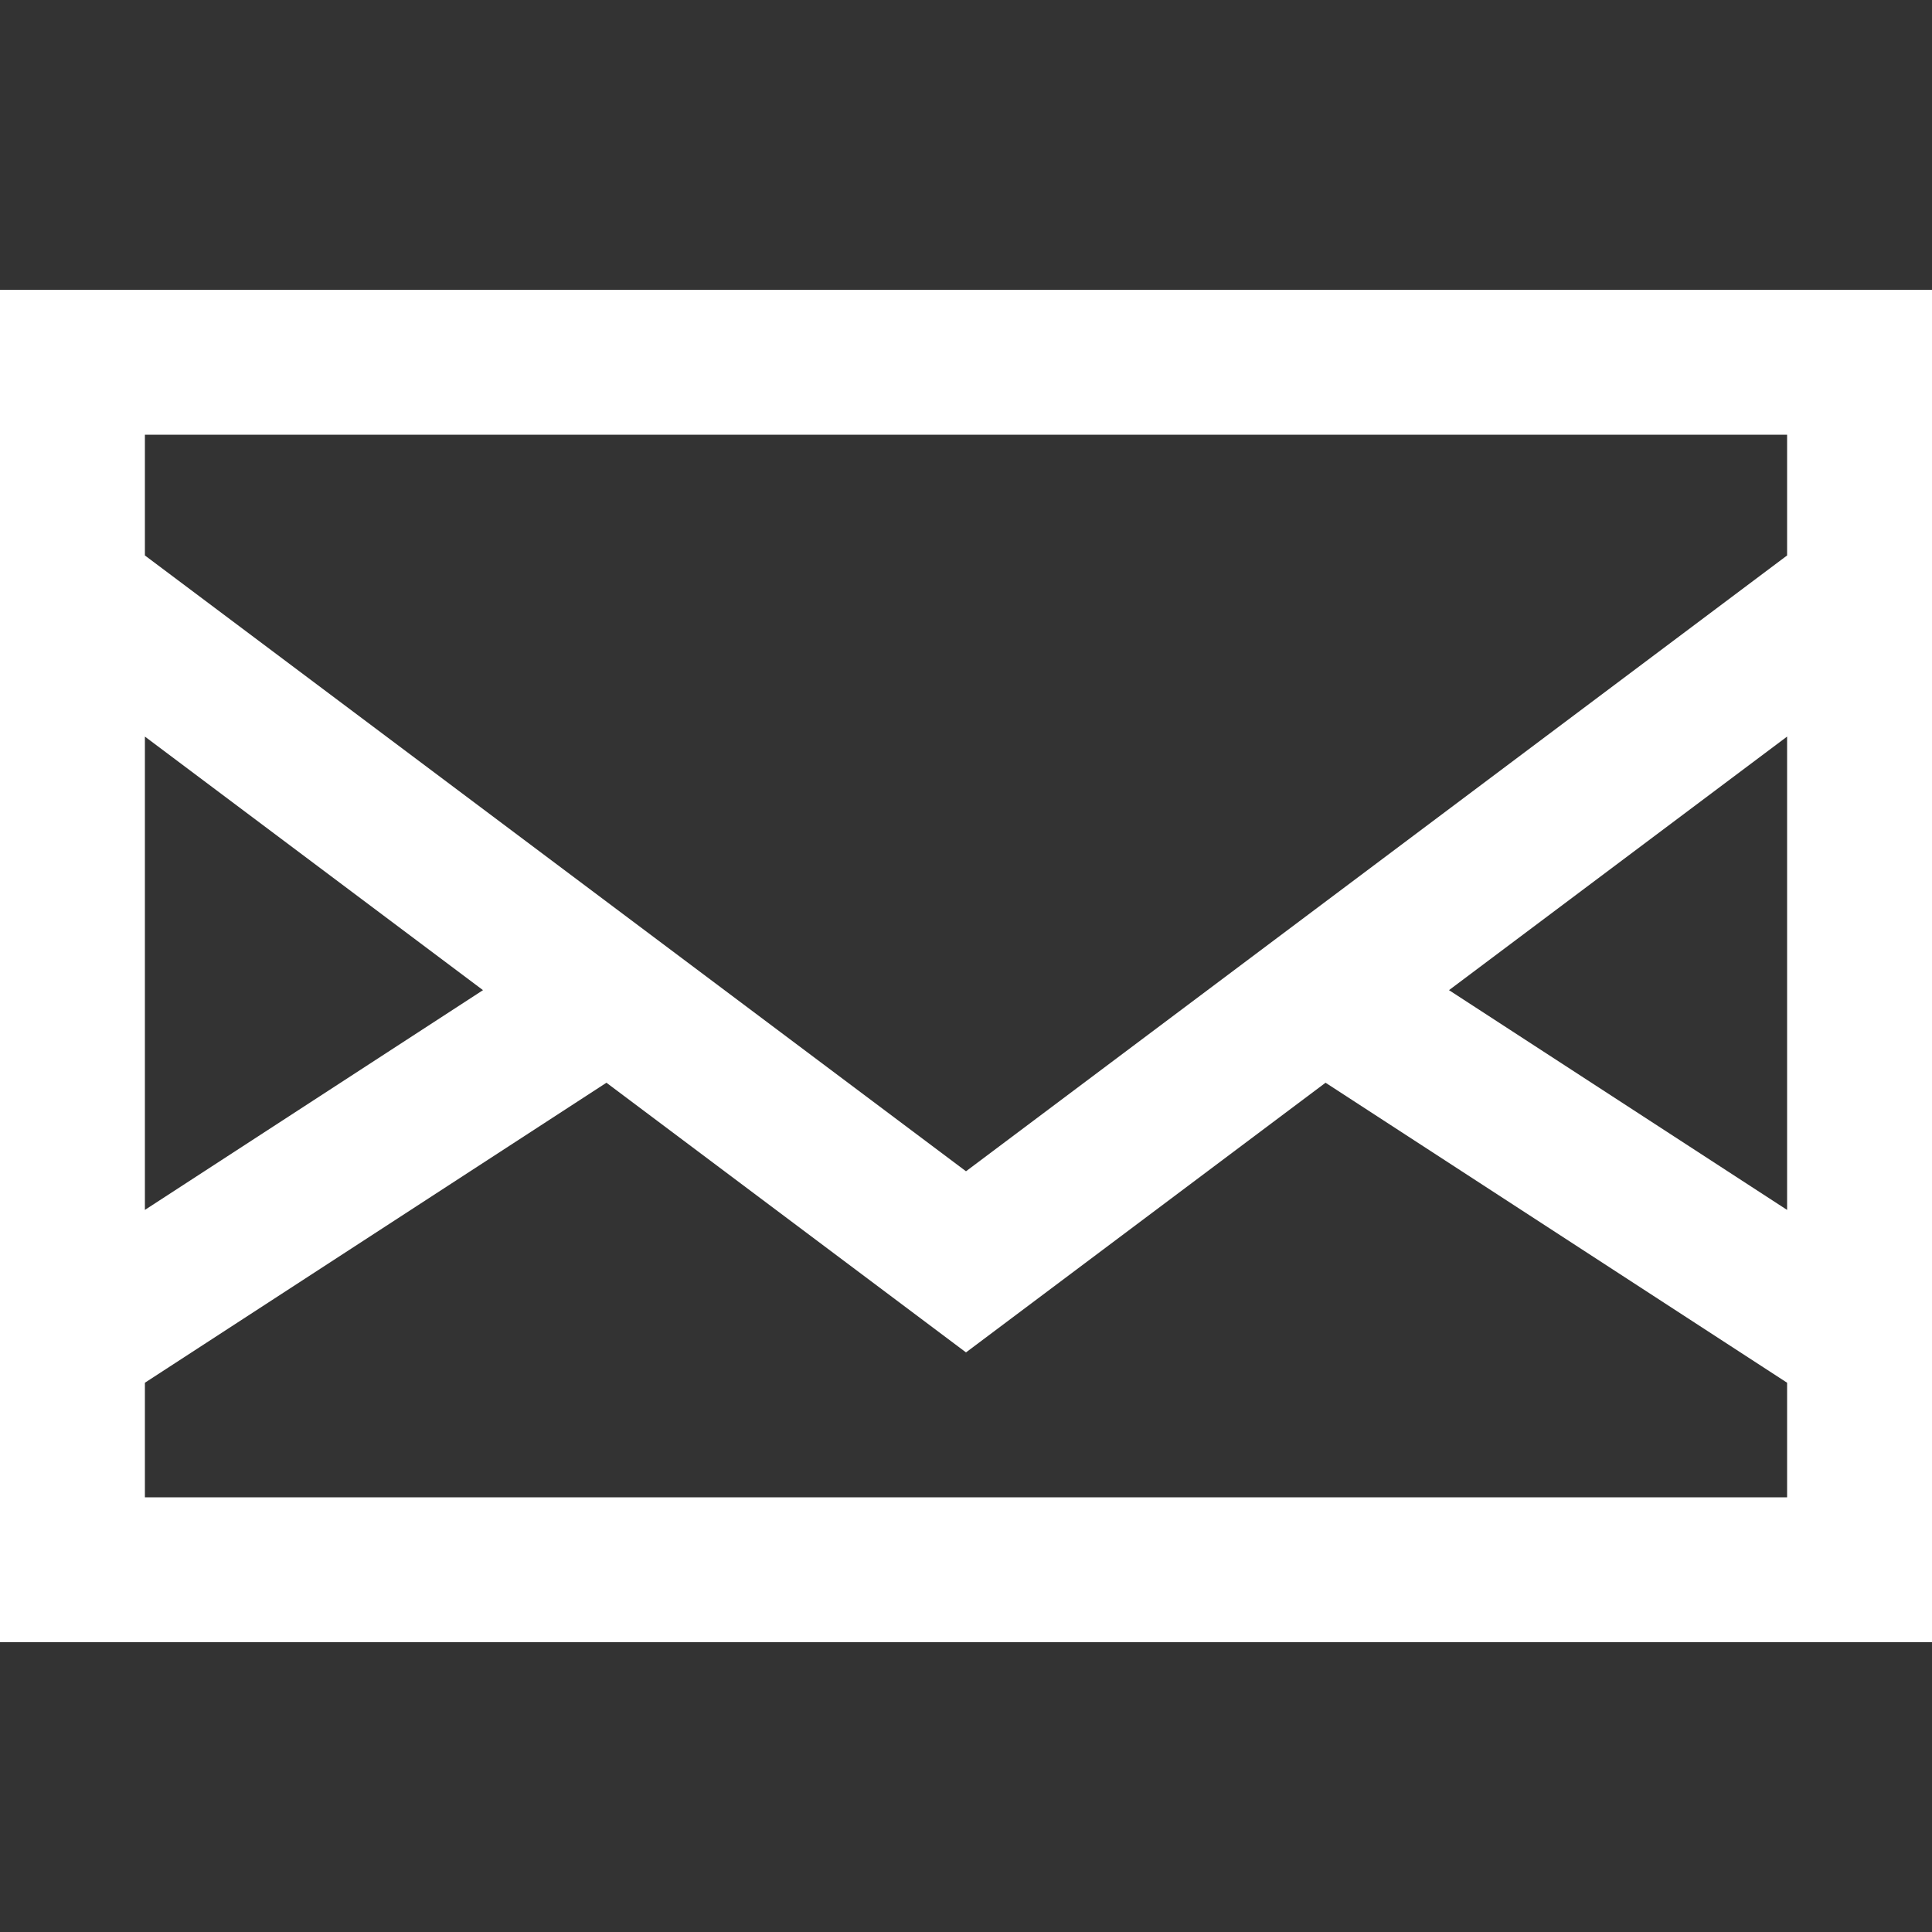 <?xml version="1.0" encoding="iso-8859-1"?>
<!-- Generator: Adobe Illustrator 19.0.0, SVG Export Plug-In . SVG Version: 6.00 Build 0)  -->
<svg version="1.1" id="Layer_1" xmlns="http://www.w3.org/2000/svg" xmlns:xlink="http://www.w3.org/1999/xlink" x="0px" y="0px"
	 viewBox="0 0 512 512" style="enable-background:new 0 0 512 512;" xml:space="preserve">
<rect x="0" y="0" width="512" height="512" fill="#333333" stroke="none"/>
<g>
	<g>
		<path fill="#ffffff" d="M0,76.8v358.4h512V76.8H0z M38.4,195.2l89.6,67.2l-89.6,58.24V195.2z M473.6,396.8H38.4v-30.362l122.314-79.503L256,358.4
			l95.286-71.465L473.6,366.438V396.8z M473.6,320.64L384,262.4l89.6-67.2V320.64z M473.6,147.2L256,310.4L38.4,147.2v-32h435.2
			V147.2z"/>
	</g>
</g>
<g>
</g>
<g>
</g>
<g>
</g>
<g>
</g>
<g>
</g>
<g>
</g>
<g>
</g>
<g>
</g>
<g>
</g>
<g>
</g>
<g>
</g>
<g>
</g>
<g>
</g>
<g>
</g>
<g>
</g>
</svg>
